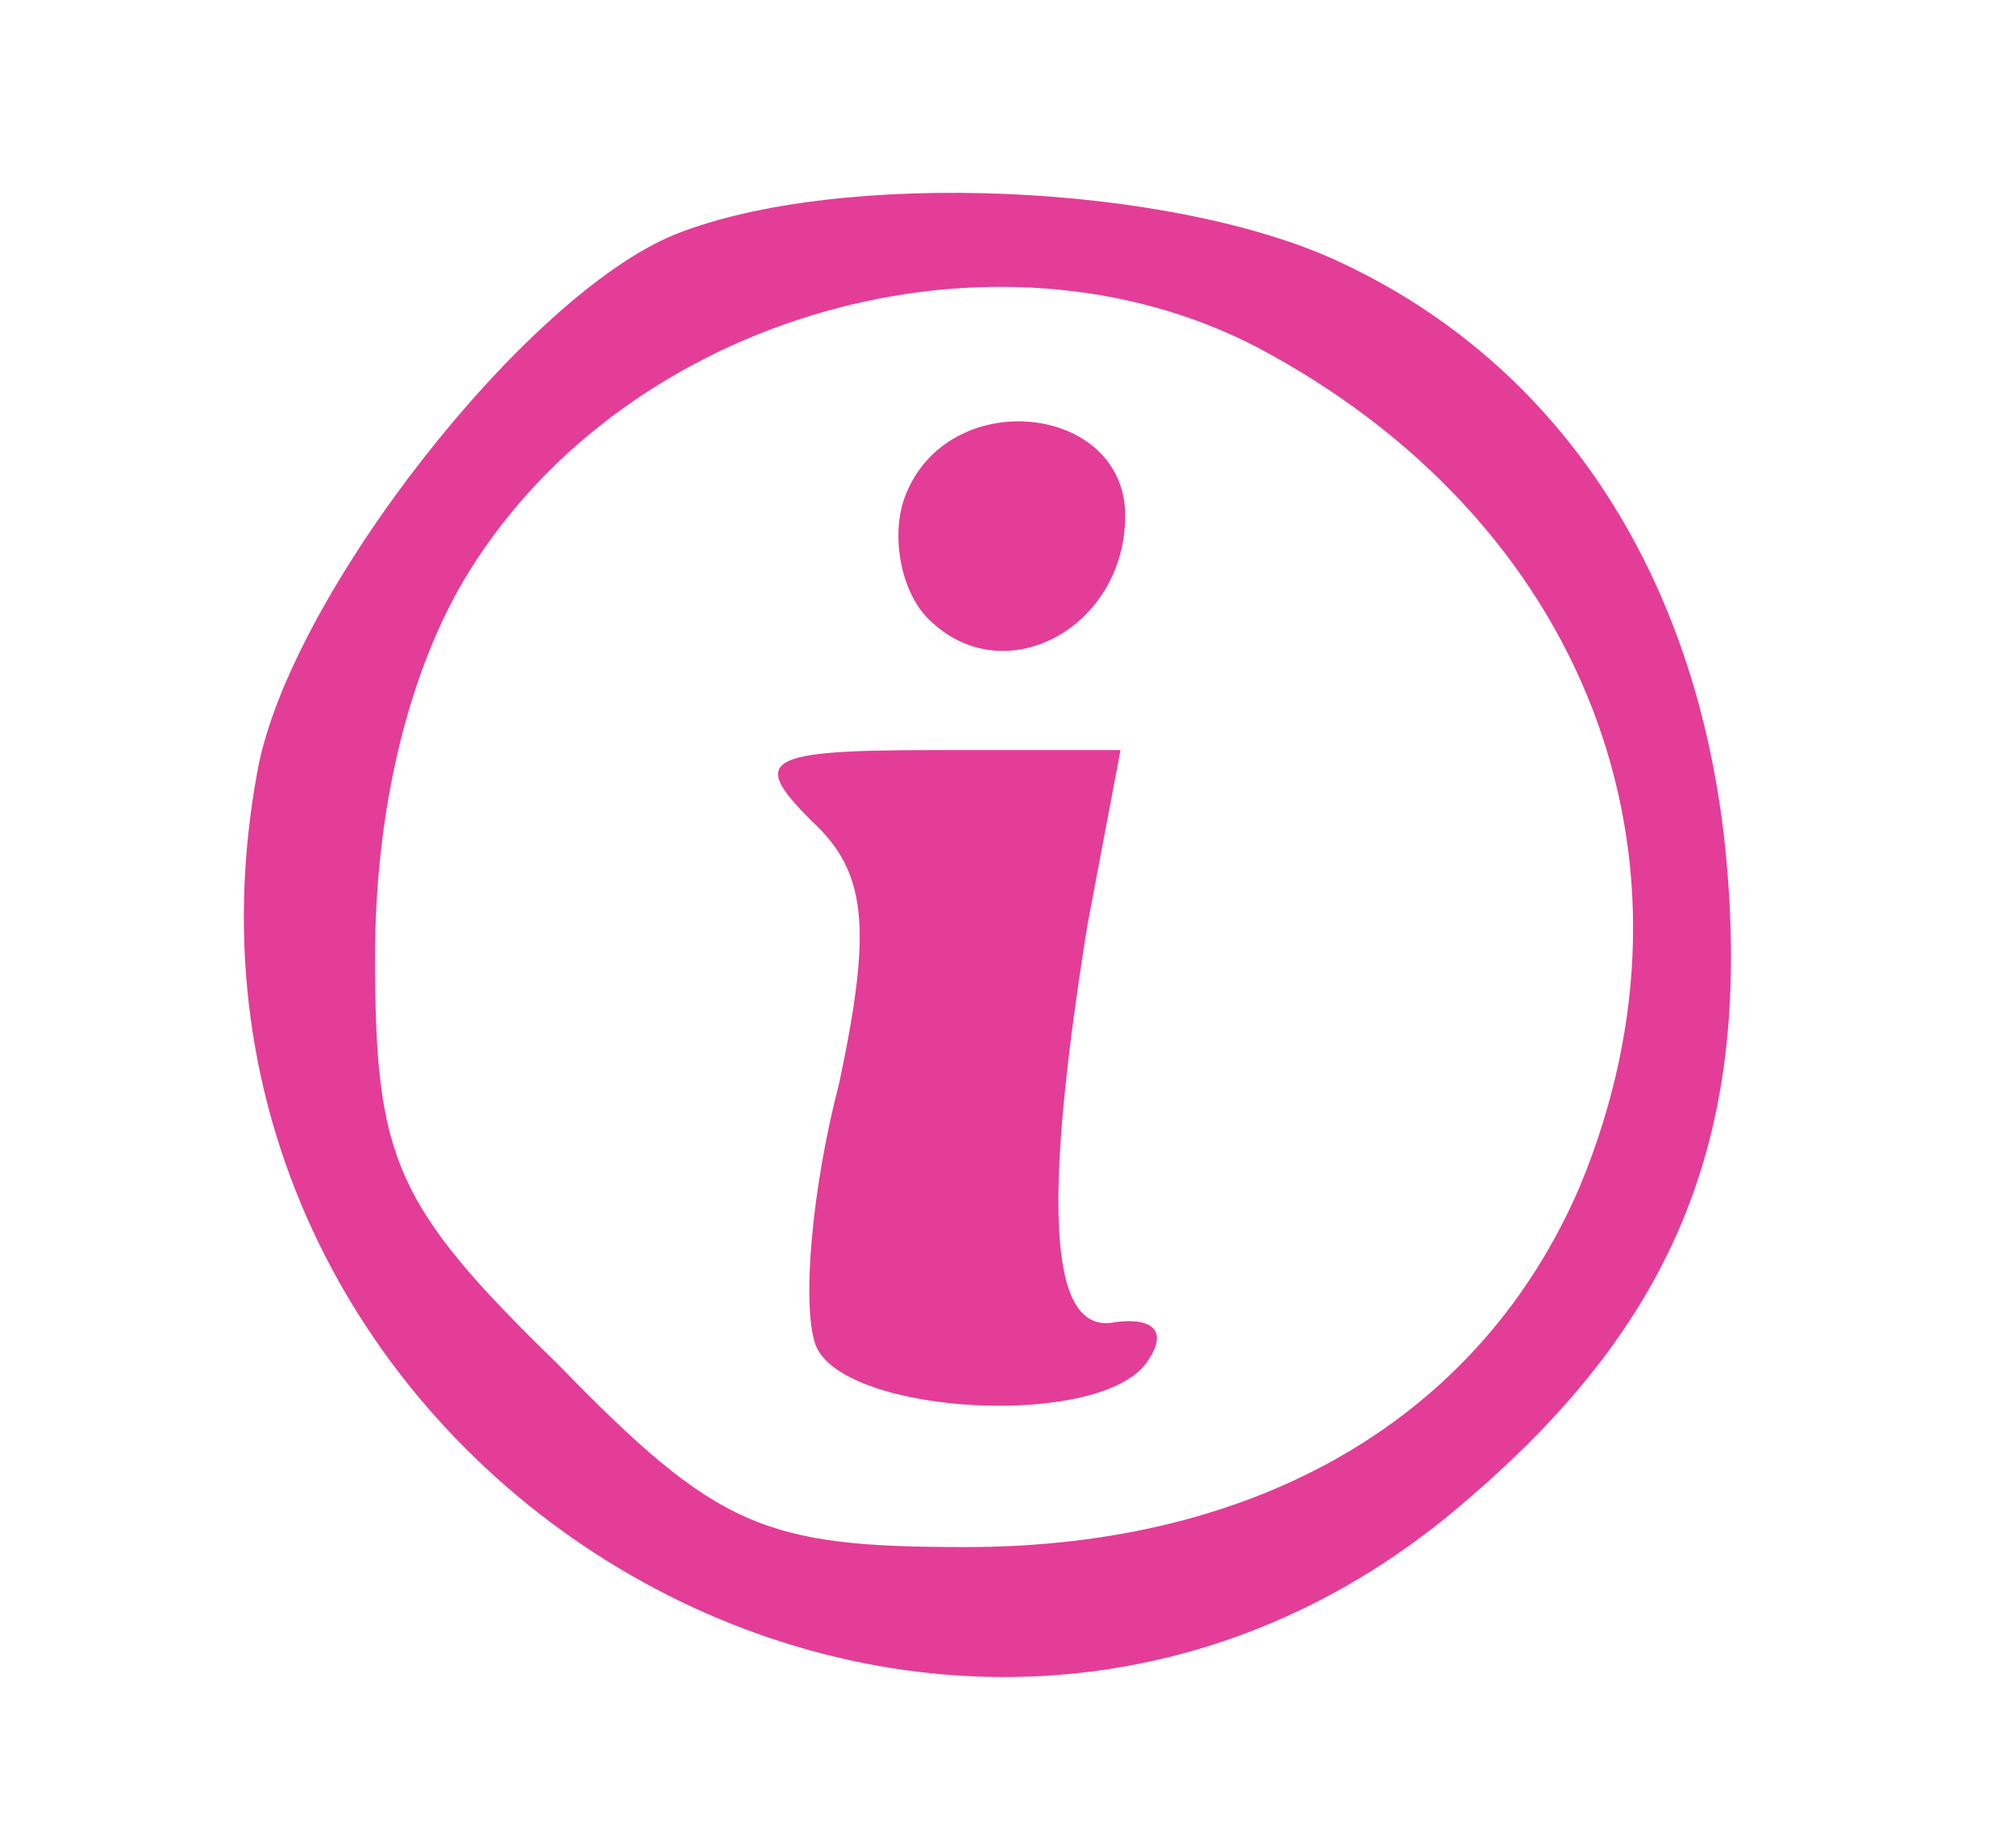 <?xml version="1.0" standalone="no"?>
<!DOCTYPE svg PUBLIC "-//W3C//DTD SVG 20010904//EN"
 "http://www.w3.org/TR/2001/REC-SVG-20010904/DTD/svg10.dtd">
<svg version="1.0" xmlns="http://www.w3.org/2000/svg"
 width="43pt" height="39pt" viewBox="0 0 43 39"
 preserveAspectRatio="xMidYMid meet">

<g transform="translate(0,39) scale(0.1,-0.1)"
fill="#e33d98" stroke="none">
<path d="M144 340 c-32 -13 -82 -77 -89 -114 -28 -149 147 -254 259 -155 44
38 60 78 54 138 -6 58 -35 103 -82 125 -36 17 -107 20 -142 6z m124 -24 c70
-37 98 -109 69 -179 -21 -49 -68 -77 -131 -77 -43 0 -53 4 -87 39 -35 34 -39
44 -39 87 0 31 7 61 20 82 34 55 112 77 168 48z"/>
<path d="M193 284 c-3 -8 -1 -20 5 -26 16 -16 42 -2 42 22 0 24 -38 28 -47 4z"/>
<path d="M173 215 c12 -11 13 -23 6 -56 -6 -23 -8 -48 -5 -56 6 -15 62 -18 71
-3 4 6 1 9 -7 8 -14 -3 -16 23 -6 85 l7 37 -40 0 c-36 0 -39 -2 -26 -15z"/>
</g>
</svg>
